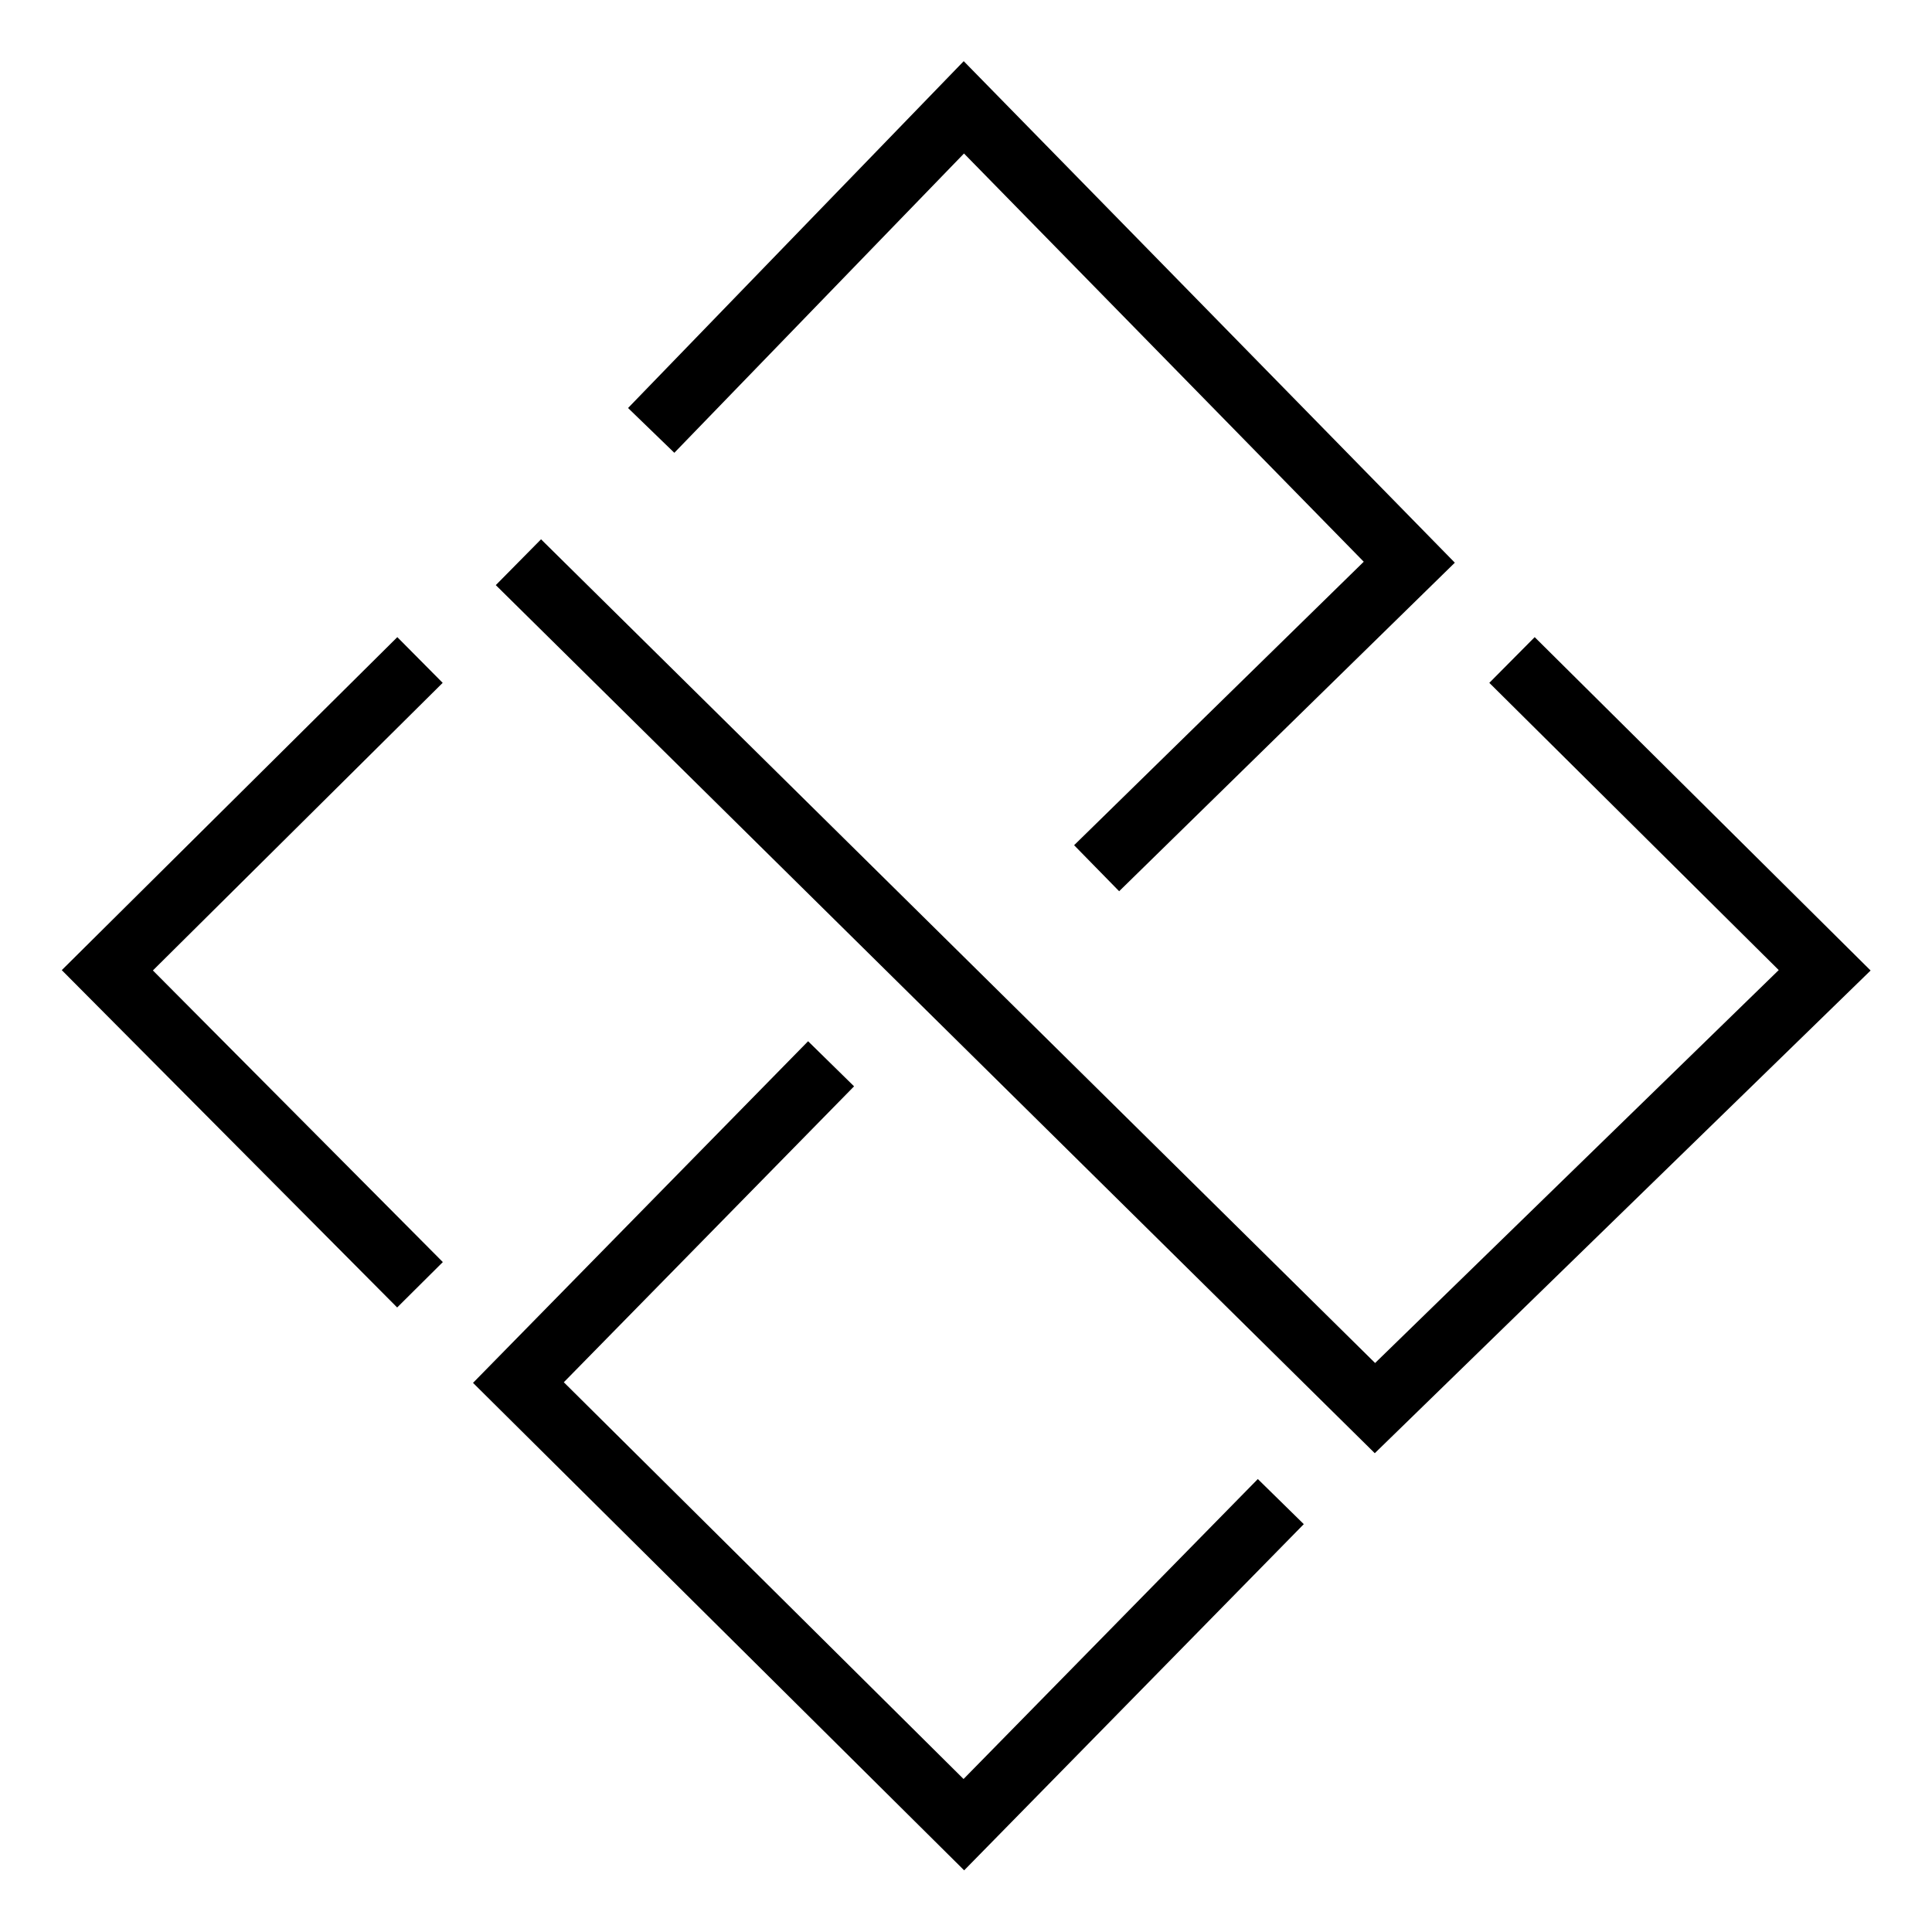<svg width="18" height="18" viewBox="0 0 18 18" fill="none" xmlns="http://www.w3.org/2000/svg">
<path d="M4.83 5.238L12.81 13.119L17 9.04L14.087 6.149M10.217 8.089L13.13 5.238L8.98 1L6.067 4.01M3.913 6.149L1 9.04L3.913 11.97M7.743 9.911L4.83 12.881L8.98 17L11.933 13.99" stroke="black" stroke-width="0.6"/>
</svg>
